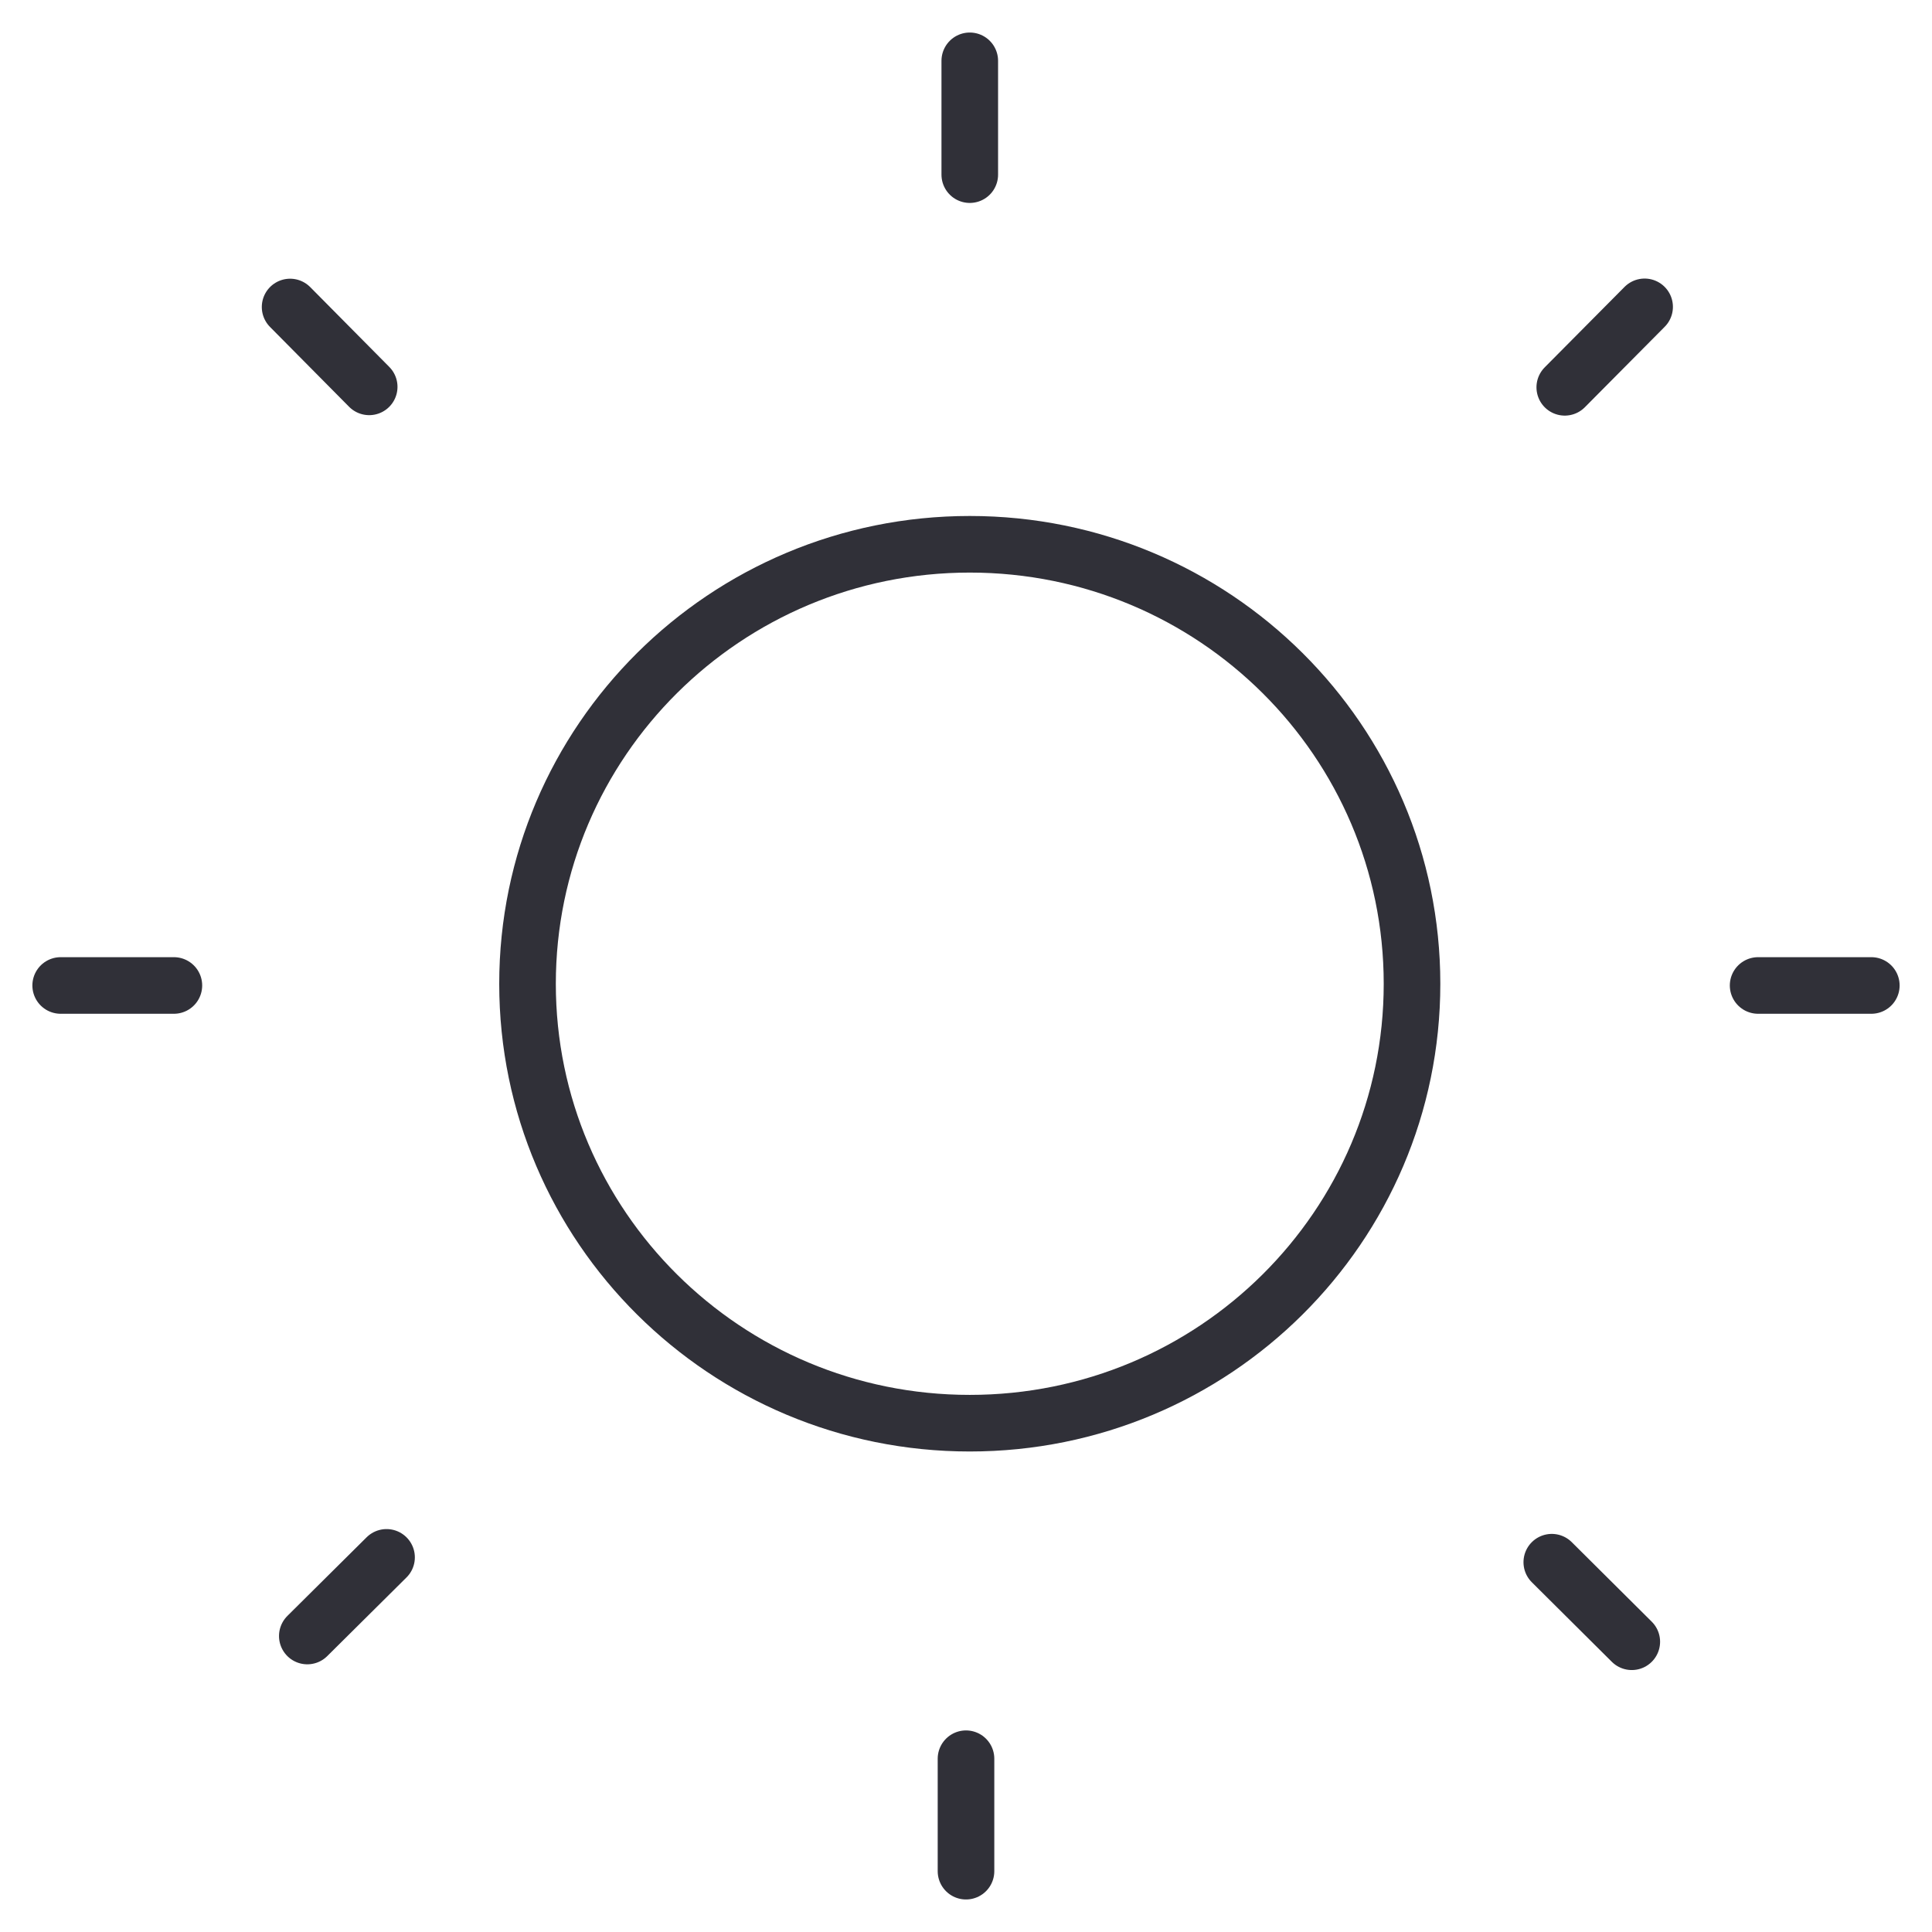 <?xml version="1.0" encoding="UTF-8"?>
<svg xmlns="http://www.w3.org/2000/svg" id="Ebene_1" data-name="Ebene 1" viewBox="0 0 128 128">
  <defs>
    <style>
      .cls-1, .cls-2 {
        fill: none;
        stroke: #303038;
        stroke-width: 3.75px;
      }

      .cls-2 {
        stroke-linecap: round;
        stroke-linejoin: round;
      }
    </style>
  </defs>
  <path class="cls-2" d="M4.02,65.29h7.5M116.48,65.29h7.5M64,116.52v7.45M102.81,103.5l5.3,5.27M25.61,103.18l-5.25,5.21"></path>
  <path class="cls-2" d="M64.25,11.57v-7.54M103.67,25.66l5.29-5.33M24.46,25.63l-5.24-5.29"></path>
  <path class="cls-1" d="M64.25,36.06c16.19,0,29.3,13.04,29.3,29.12s-13.11,29.11-29.3,29.11-29.3-13.04-29.3-29.11,13.11-29.12,29.3-29.12Z"></path>
</svg>
